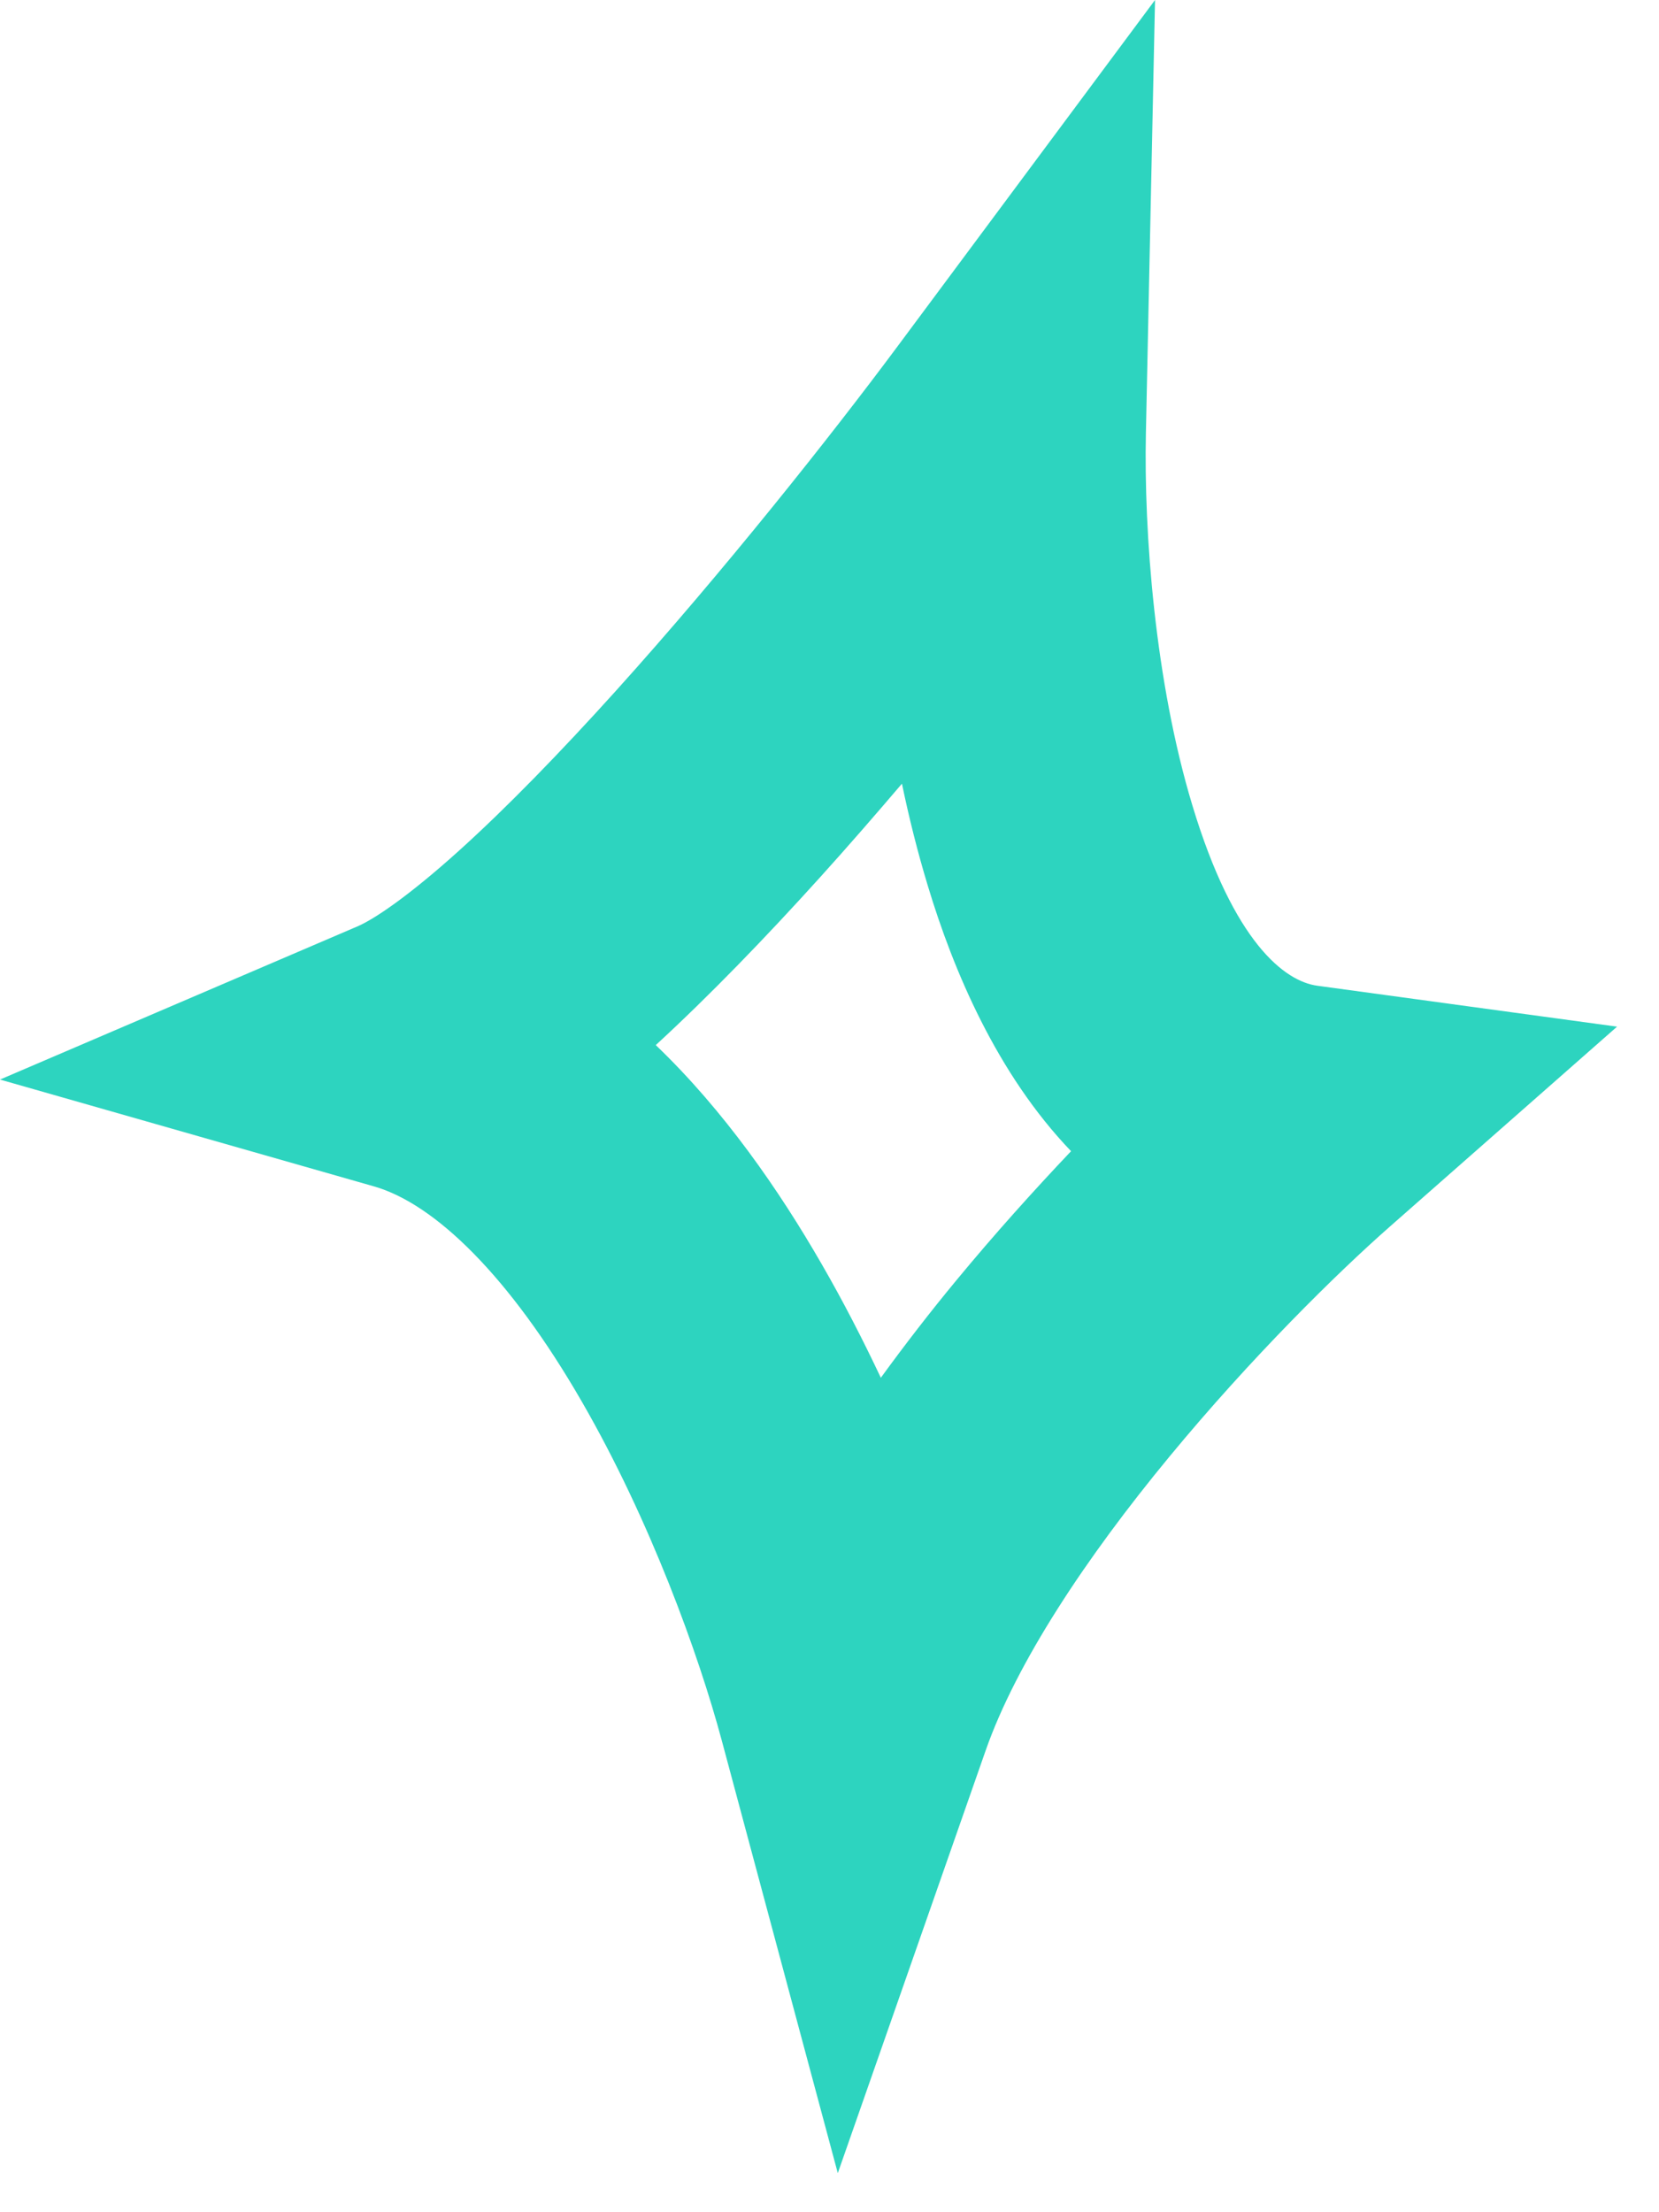 <svg preserveAspectRatio="none" width="100%" height="100%" overflow="visible" style="display: block;" viewBox="0 0 18 24" fill="none" xmlns="http://www.w3.org/2000/svg">
<path id="Vector 31 (Stroke)" d="M12.433 4.697C12.41 5.774 12.531 7.395 12.937 8.737C13.386 10.227 13.94 10.646 14.292 10.694L17.545 11.138L15.08 13.307C14.509 13.809 13.574 14.729 12.688 15.803C11.782 16.9 11.028 18.039 10.695 18.989L9.09 23.576L7.831 18.882C7.582 17.953 7.055 16.493 6.315 15.21C5.528 13.844 4.718 13.06 4.058 12.871L0 11.712L3.879 10.05C4.06 9.972 4.43 9.725 4.98 9.229C5.499 8.761 6.081 8.161 6.674 7.504C7.859 6.19 9.024 4.718 9.729 3.77L12.532 0L12.433 4.697ZM9.786 8.502C9.497 8.841 9.201 9.182 8.901 9.514C8.313 10.165 7.701 10.799 7.115 11.338C7.859 12.051 8.456 12.917 8.914 13.712C9.148 14.117 9.362 14.534 9.557 14.947C9.825 14.579 10.1 14.224 10.373 13.894C10.79 13.389 11.217 12.915 11.621 12.489C10.819 11.653 10.344 10.532 10.065 9.604C9.956 9.244 9.863 8.873 9.786 8.502Z" fill="#2DD4BF"/>
</svg>
